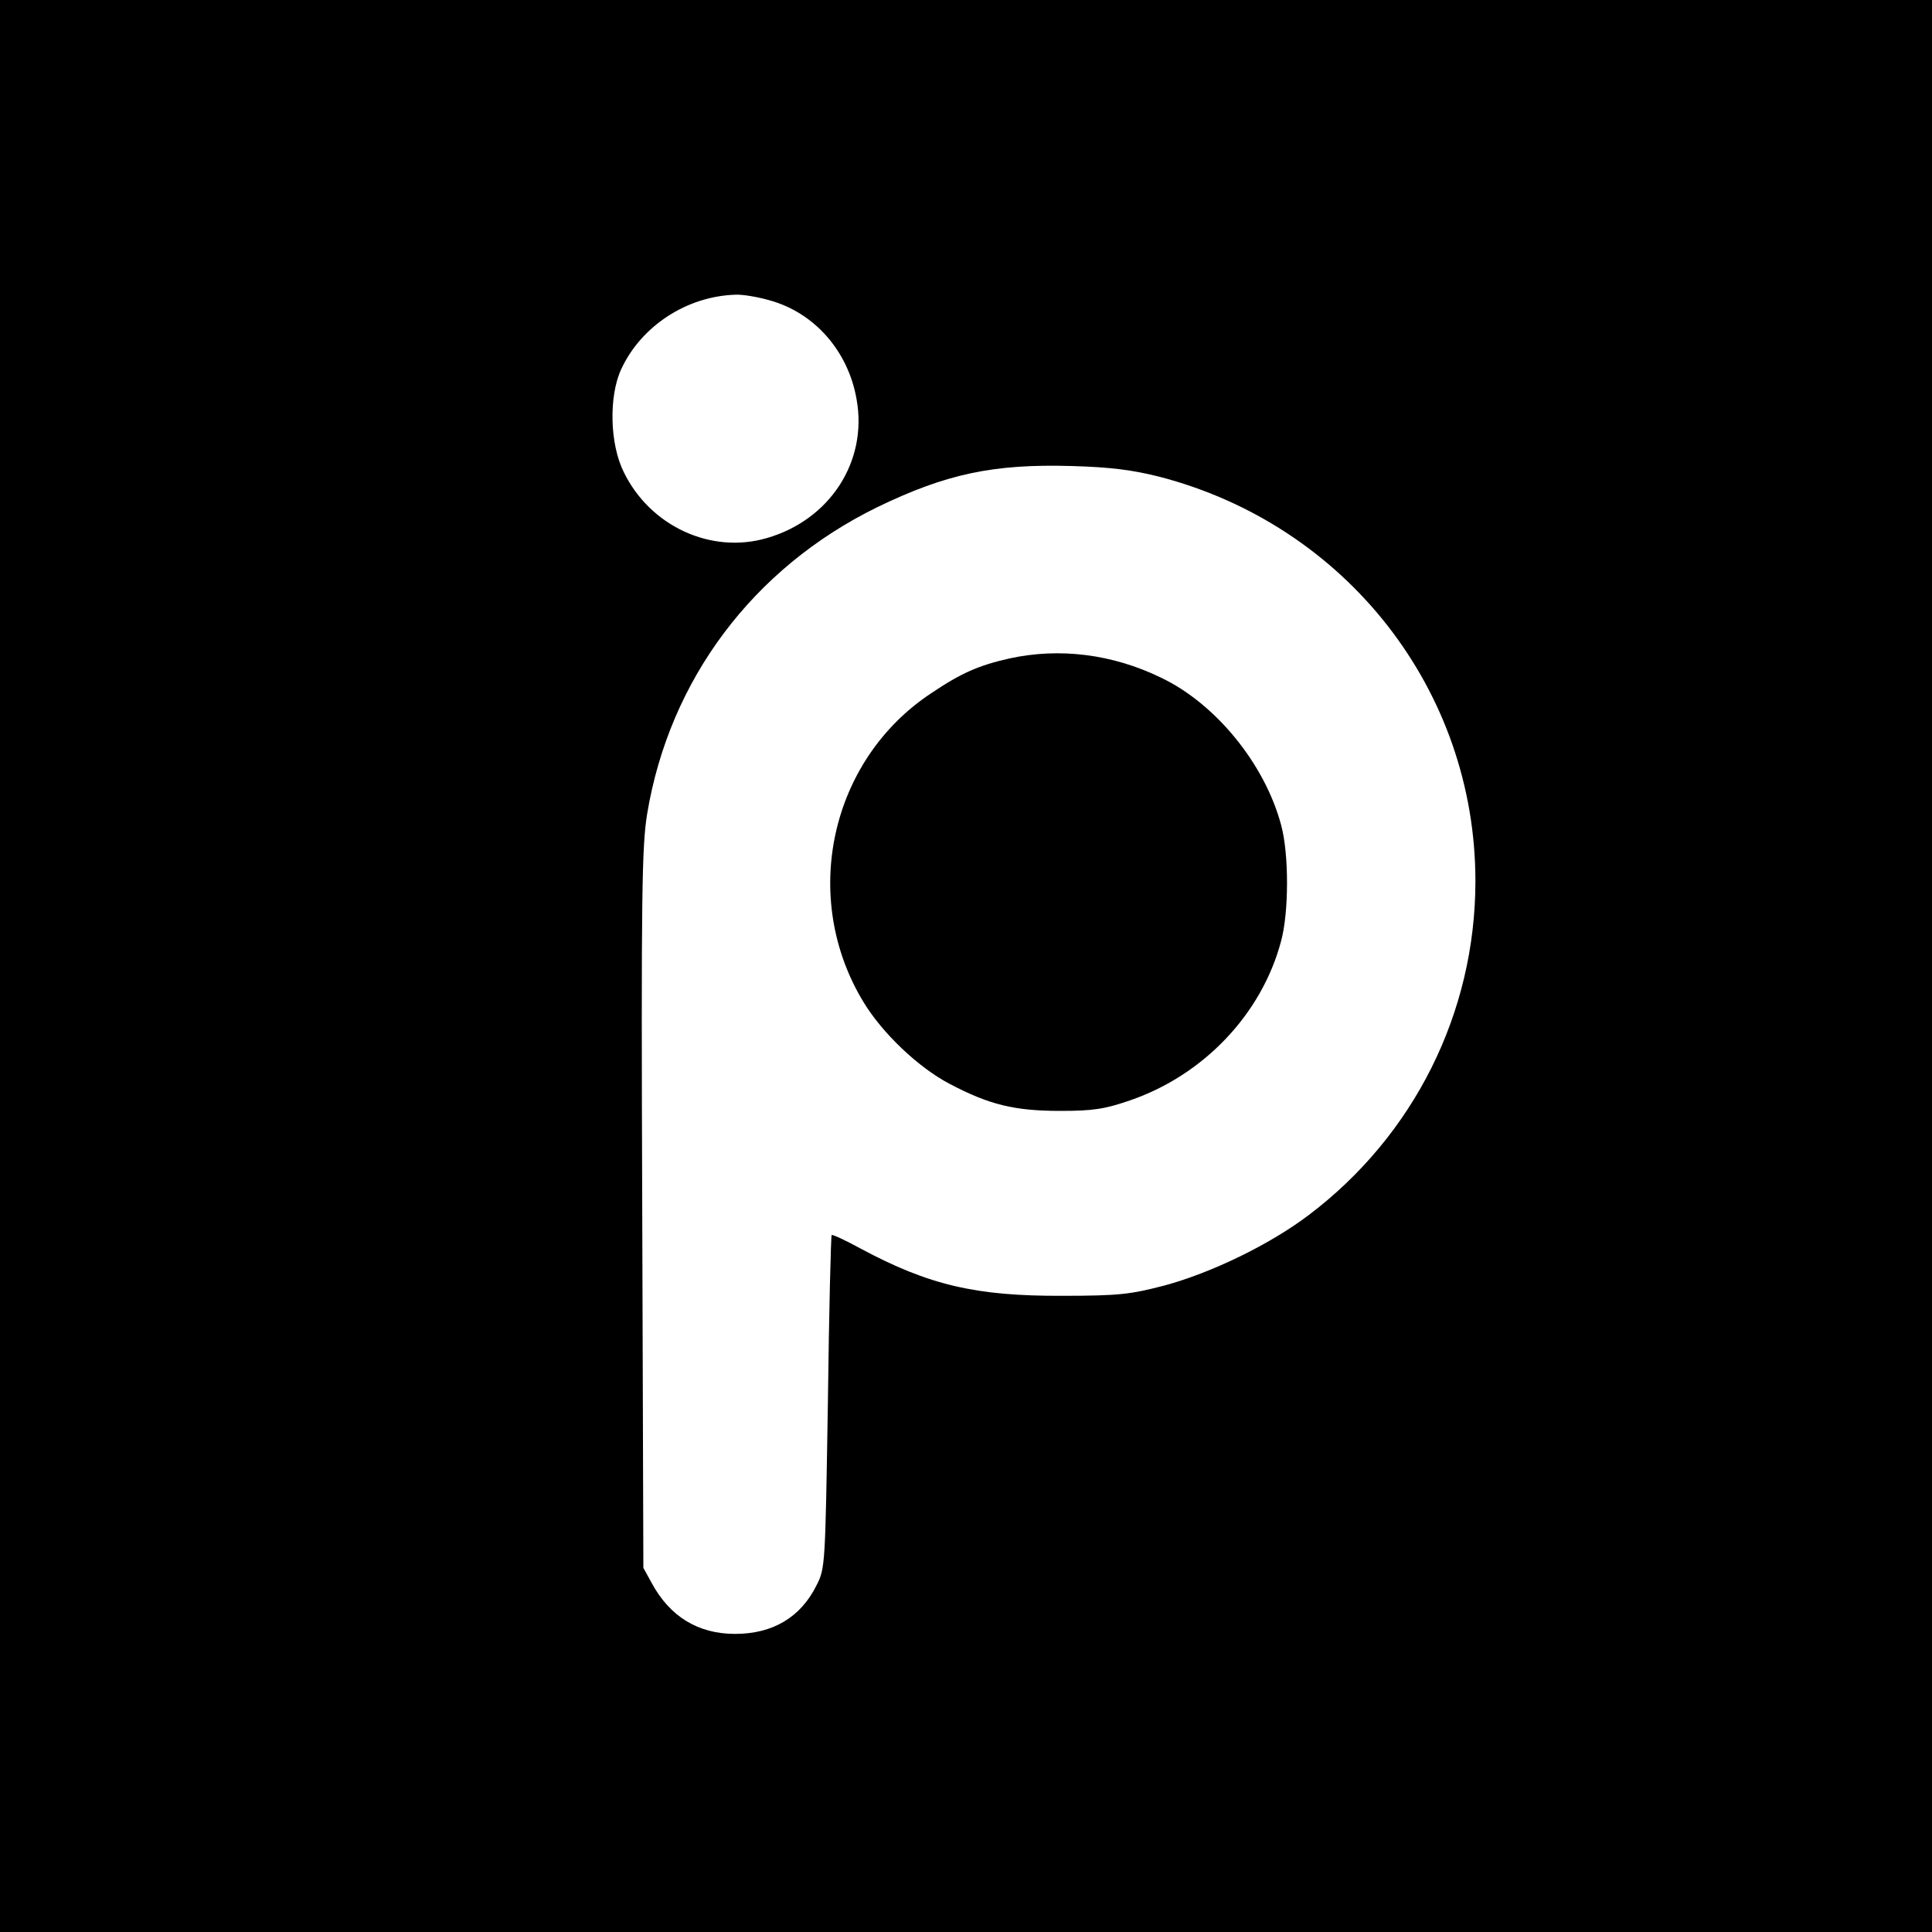 <?xml version="1.0" standalone="no"?>
<!DOCTYPE svg PUBLIC "-//W3C//DTD SVG 20010904//EN"
 "http://www.w3.org/TR/2001/REC-SVG-20010904/DTD/svg10.dtd">
<svg version="1.0" xmlns="http://www.w3.org/2000/svg"
 width="512pt" height="512pt" viewBox="0 0 512 512"
 preserveAspectRatio="xMidYMid meet">
<g transform="translate(0,512) scale(0.1,-0.1)"
fill="#000000" stroke="none">
<path d="M0 2560 l0 -2560 2560 0 2560 0 0 2560 0 2560 -2560 0 -2560 0 0
-2560z m2040 1764 c119 -33 208 -135 230 -262 30 -165 -71 -320 -238 -368
-147 -43 -309 31 -379 175 -37 74 -40 200 -7 272 53 115 174 194 303 198 19 1
60 -6 91 -15z m1031 -467 c496 -128 839 -566 839 -1072 0 -349 -163 -675 -443
-886 -102 -77 -256 -152 -382 -186 -89 -23 -119 -27 -270 -27 -228 -1 -353 28
-534 125 -40 22 -75 38 -77 36 -2 -2 -7 -201 -10 -443 -7 -432 -7 -440 -30
-485 -42 -85 -116 -129 -216 -129 -98 0 -173 46 -221 135 l-22 40 -3 950 c-3
836 -1 962 13 1048 59 356 281 652 610 813 182 88 307 115 515 109 102 -3 159
-10 231 -28z"/>
<path d="M2675 3375 c-80 -18 -127 -38 -207 -92 -268 -177 -348 -541 -180
-818 50 -83 146 -174 228 -217 106 -56 173 -72 294 -72 88 0 118 5 185 28 195
67 349 229 400 422 21 77 21 232 0 308 -43 161 -173 321 -318 390 -129 63
-270 80 -402 51z"/>
</g>
</svg>
